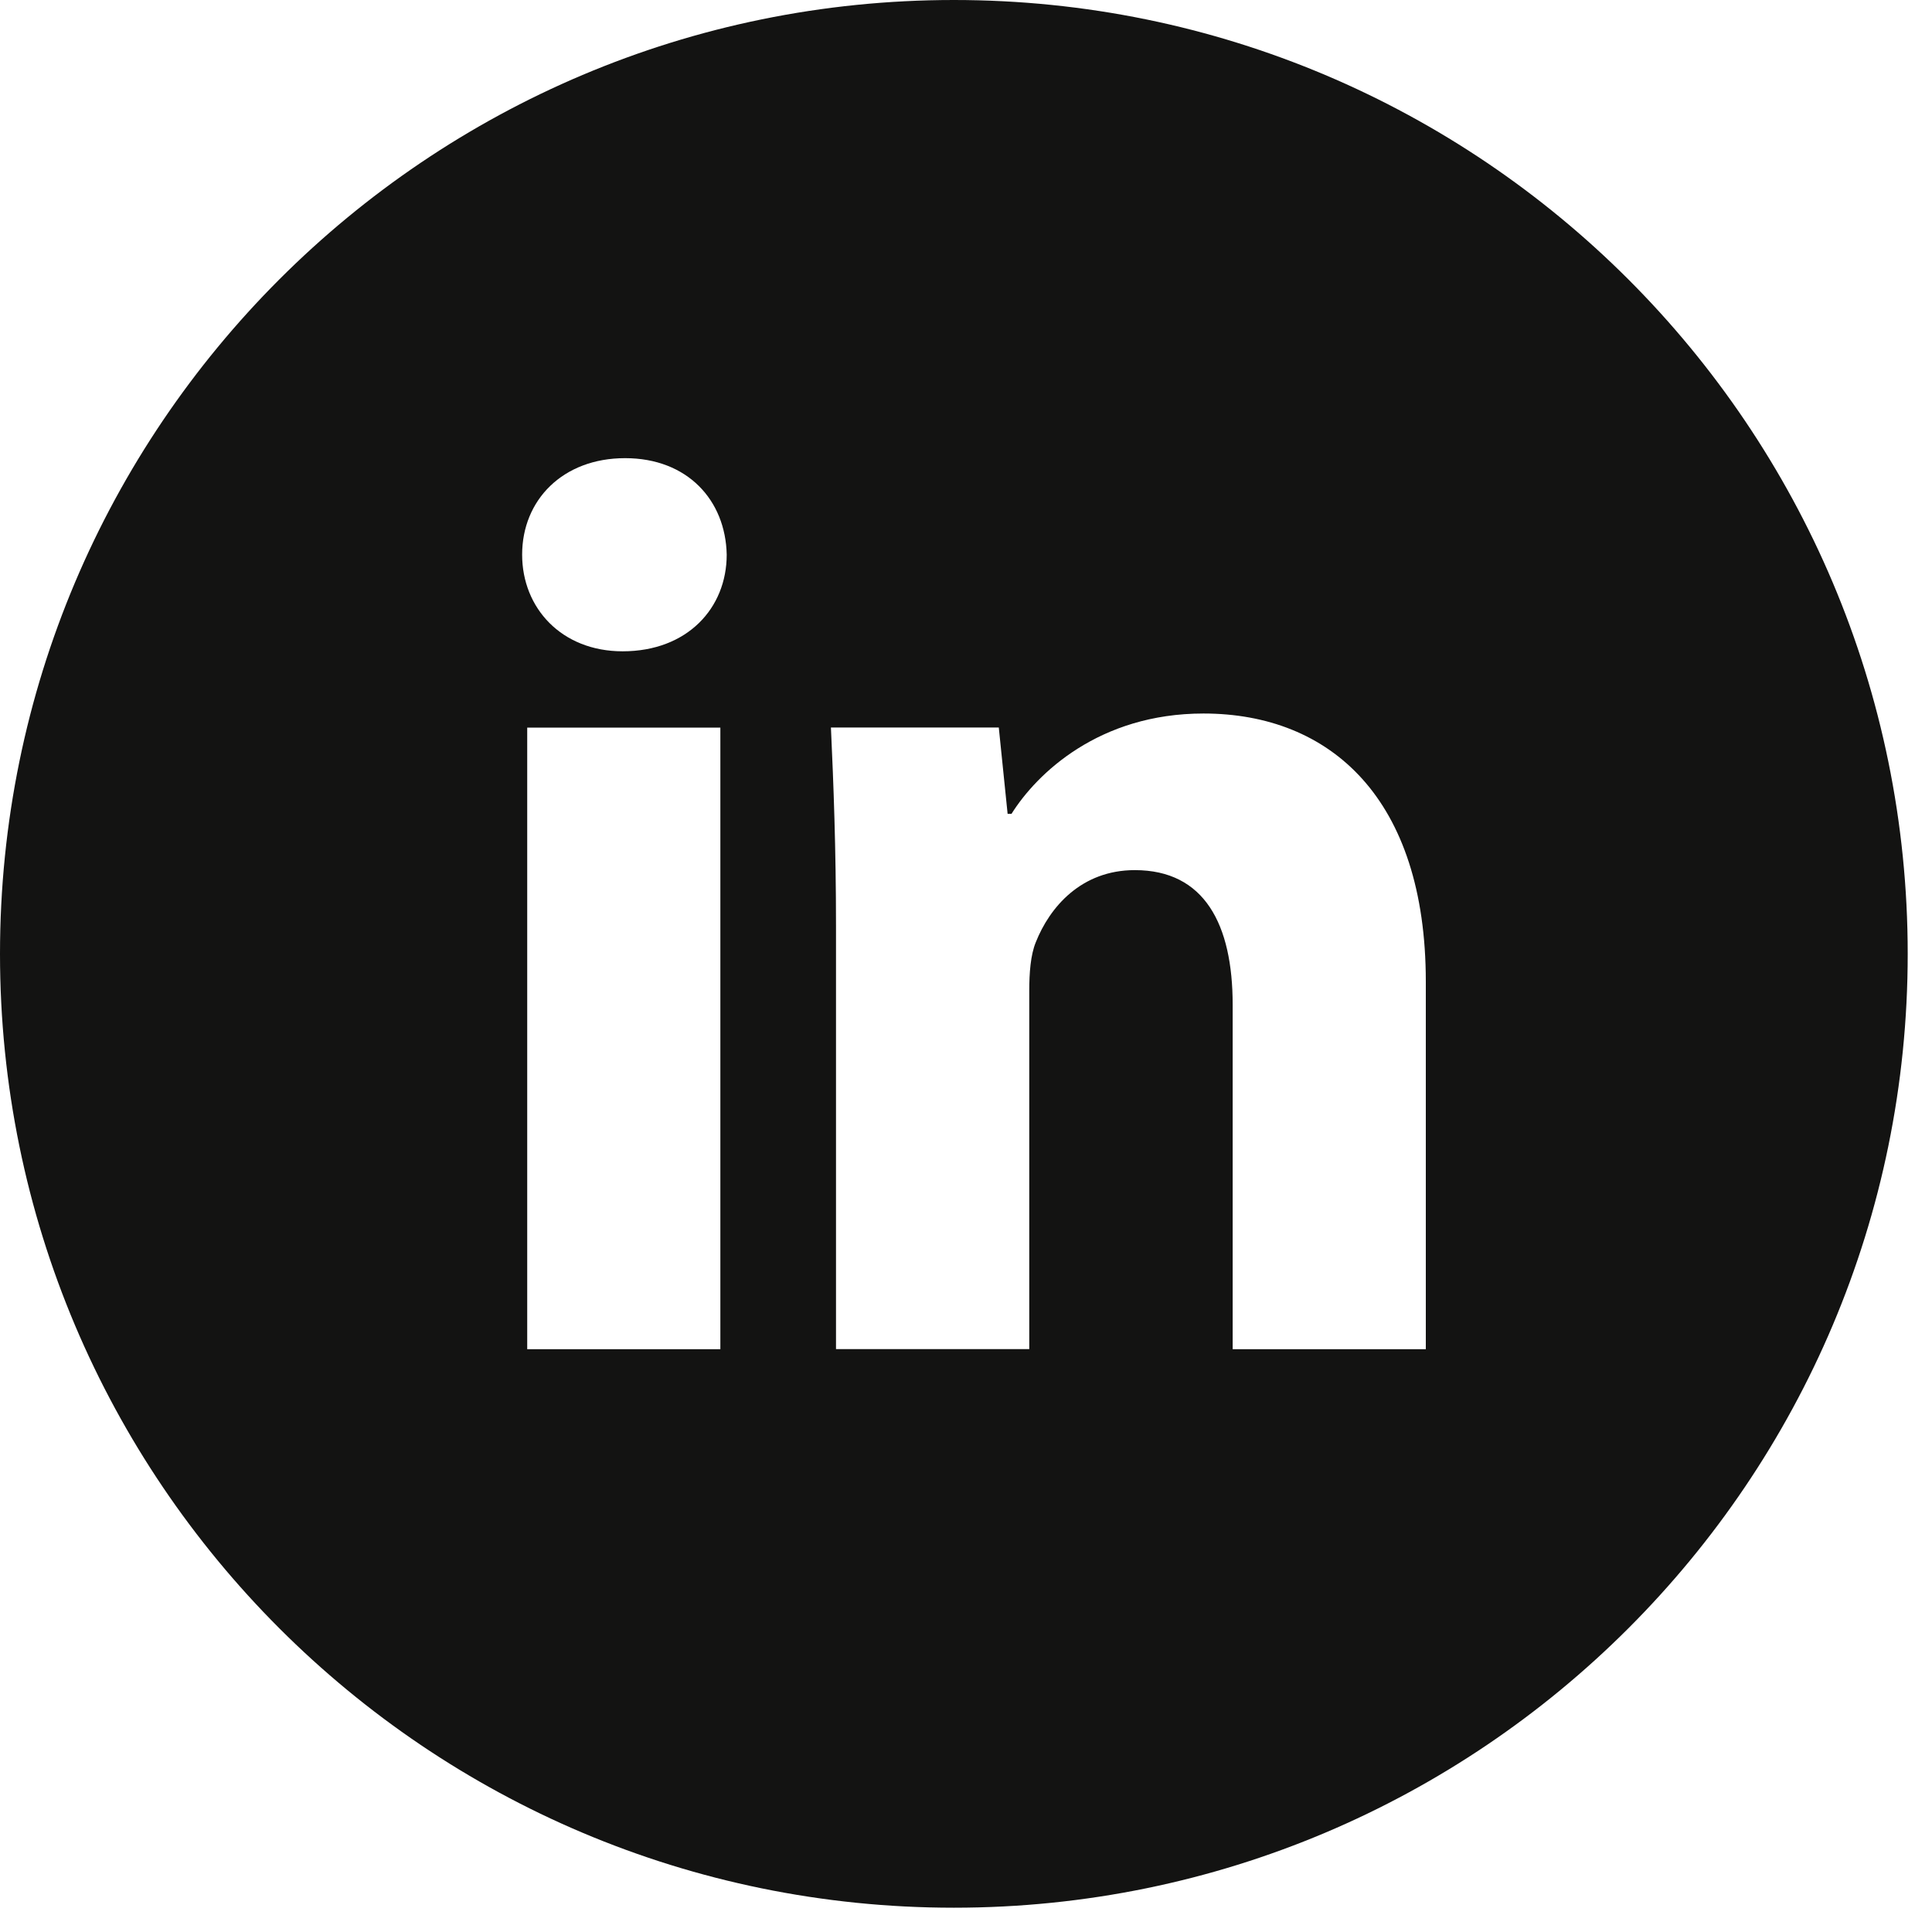 <?xml version="1.0" encoding="UTF-8"?> <svg xmlns="http://www.w3.org/2000/svg" width="35" height="35" viewBox="0 0 35 35" fill="none"> <path d="M17.28 0C7.736 0 0 7.736 0 17.28C0 26.824 7.736 34.56 17.28 34.56C26.824 34.56 34.56 26.824 34.56 17.28C34.56 7.736 26.824 0 17.28 0ZM13.05 24.442H9.551V13.181H13.05V24.442ZM11.279 11.799C10.174 11.799 9.459 11.016 9.459 10.048C9.459 9.059 10.195 8.3 11.324 8.3C12.452 8.3 13.144 9.059 13.165 10.048C13.165 11.016 12.452 11.799 11.279 11.799ZM25.83 24.442H22.331V18.202C22.331 16.749 21.823 15.763 20.558 15.763C19.591 15.763 19.017 16.43 18.763 17.073C18.67 17.302 18.646 17.626 18.646 17.948V24.44H15.145V16.772C15.145 15.367 15.1 14.191 15.053 13.18H18.094L18.254 14.744H18.324C18.785 14.009 19.913 12.926 21.802 12.926C24.104 12.926 25.83 14.468 25.83 17.784V24.442Z" fill="#131312"></path> </svg> 